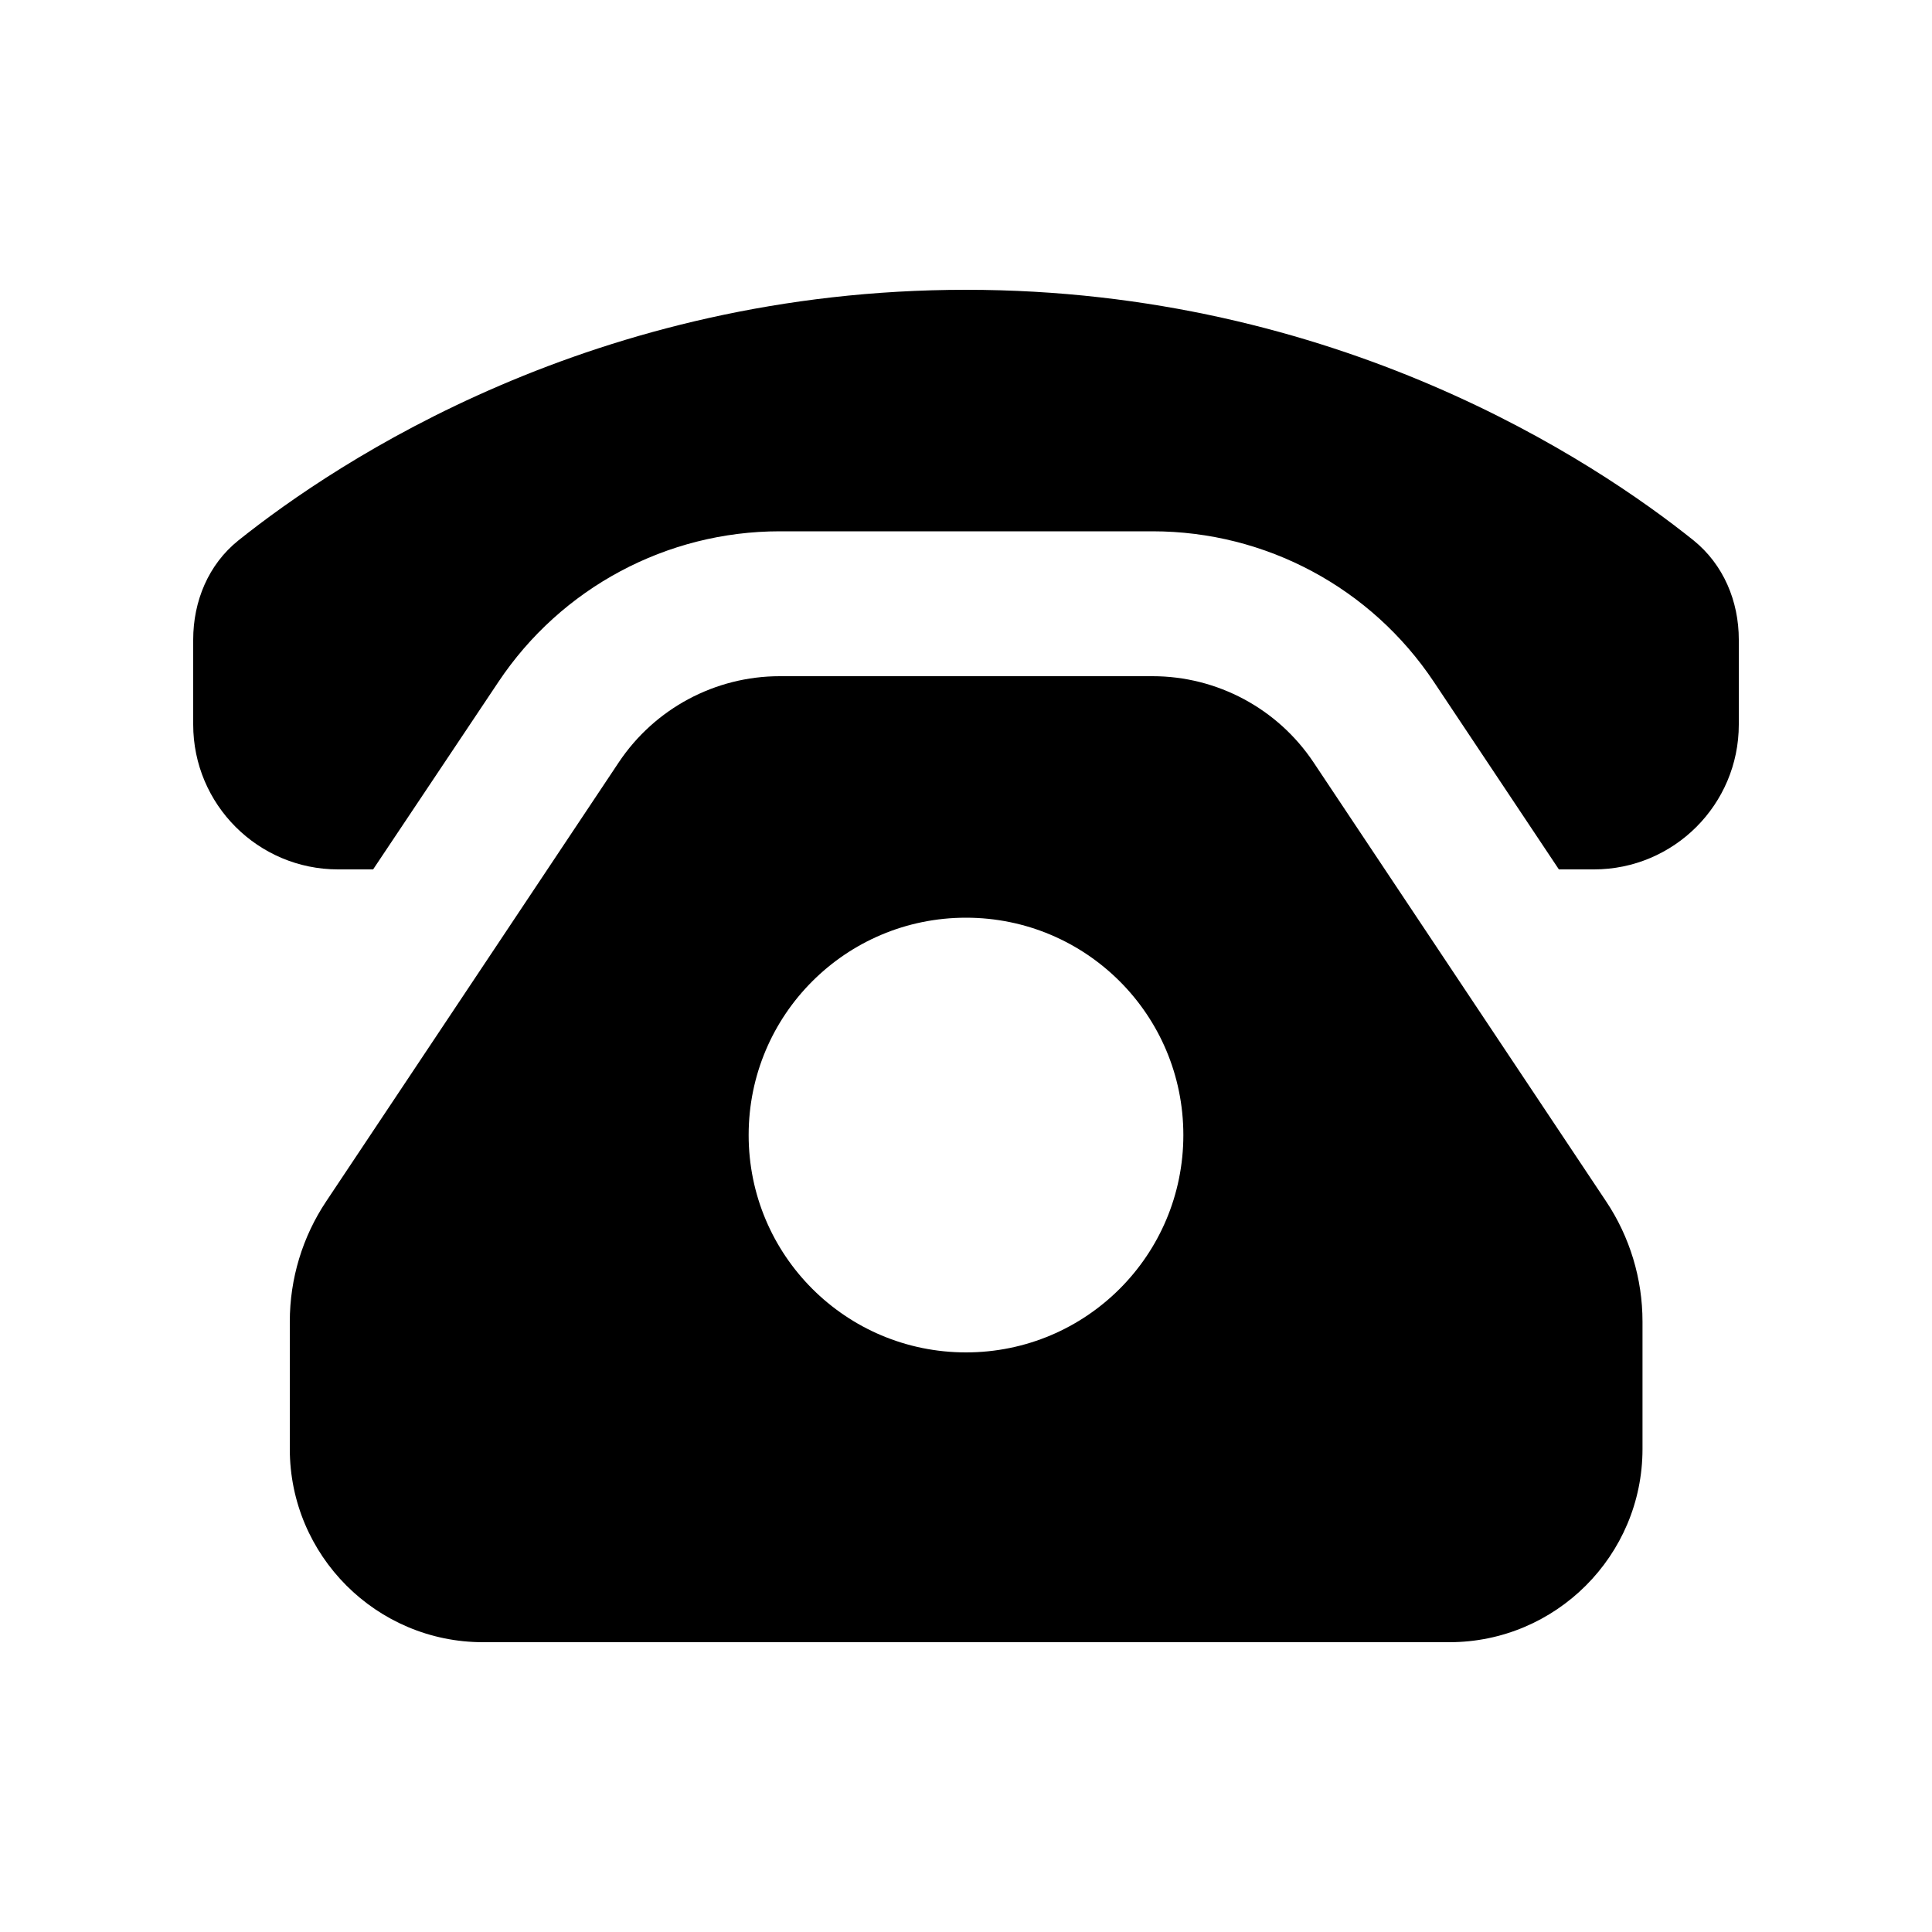 <svg xmlns="http://www.w3.org/2000/svg" viewBox="0 0 640 640"><!--! Font Awesome Pro 7.1.0 by @fontawesome - https://fontawesome.com License - https://fontawesome.com/license (Commercial License) Copyright 2025 Fonticons, Inc. --><path fill="currentColor" d="M64 211.9C64 199.2 69 187 79 179C111.8 152.8 197 96 320 96C443 96 528.3 152.8 561 179C570.9 187 576 199.1 576 211.9L576 240C576 266.5 554.5 288 528 288L516.4 288L475 225.9C454.2 194.7 419.3 176 381.8 176L258.3 176C220.9 176 185.9 194.7 165.1 225.9L123.6 288L112 288C85.5 288 64 266.5 64 240L64 211.9zM96 480L96 437.8C96 423.6 100.2 409.7 108.1 397.9L205 252.5C216.9 234.7 236.9 224 258.3 224L381.8 224C403.2 224 423.2 234.7 435.1 252.5L532 397.9C539.9 409.7 544.1 423.6 544.1 437.8L544.1 480C544.1 515.3 515.4 544 480.1 544L160 544C124.7 544 96 515.3 96 480zM392 376C392 336.2 359.8 304 320 304C280.2 304 248 336.2 248 376C248 415.8 280.2 448 320 448C359.8 448 392 415.8 392 376z"/></svg>